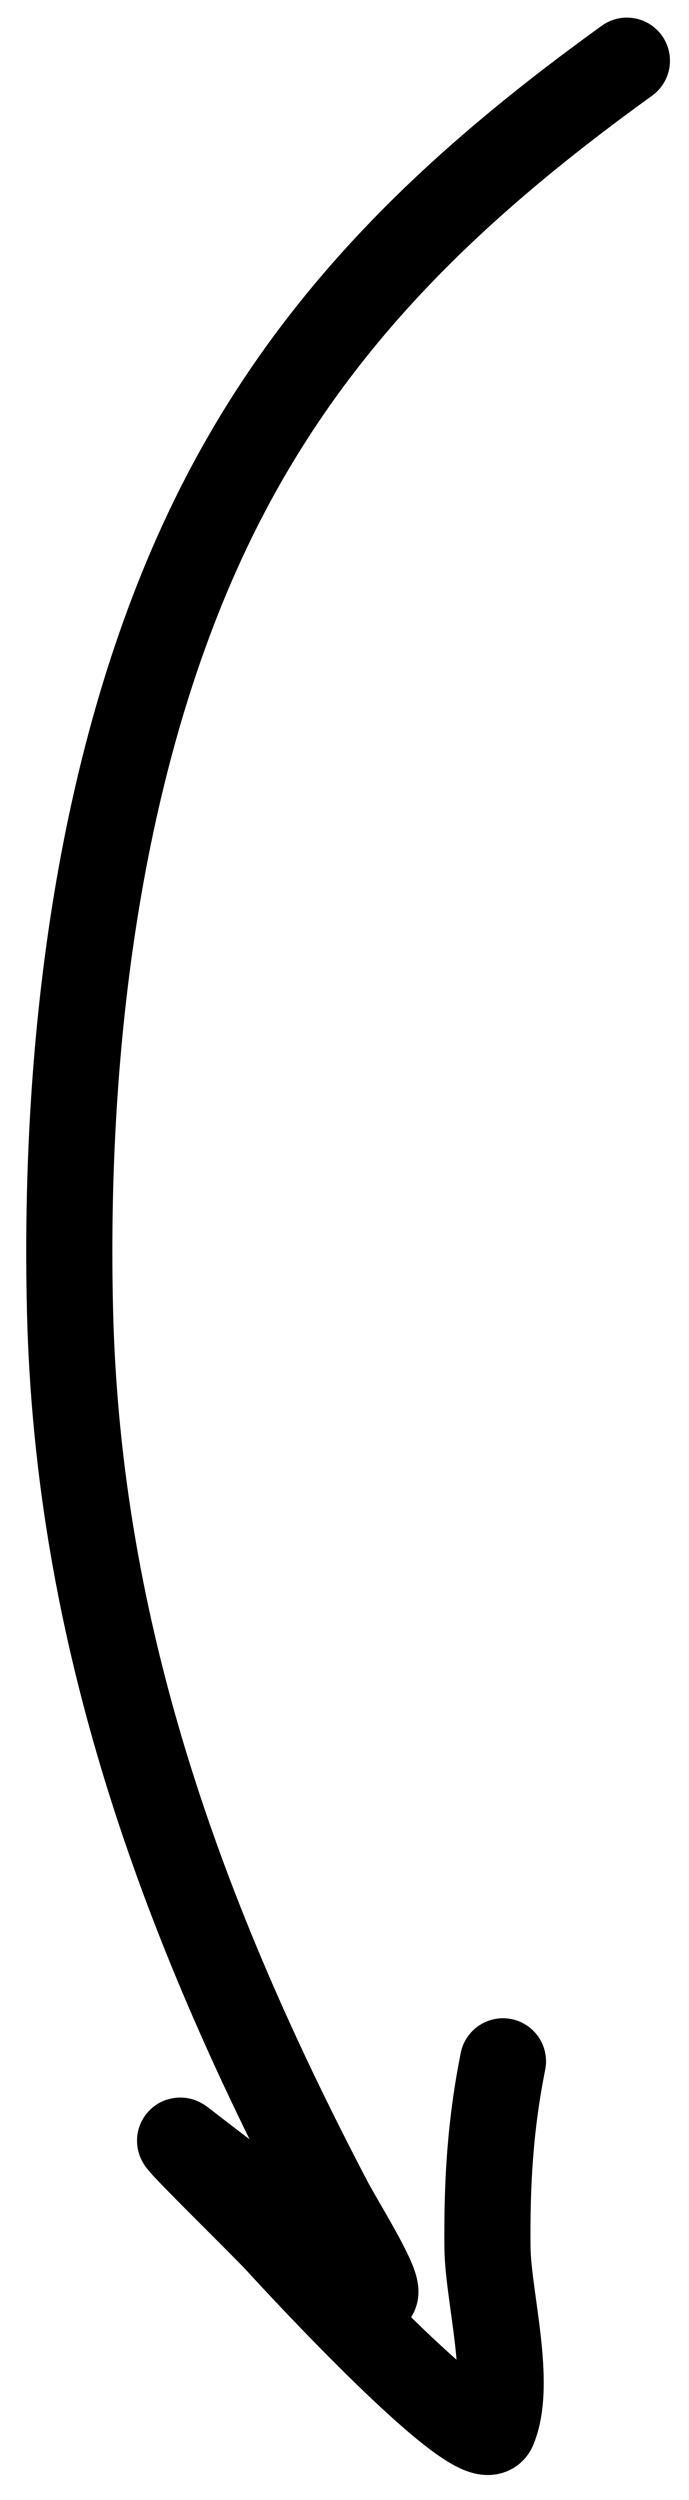 <?xml version="1.0" encoding="UTF-8"?> <svg xmlns="http://www.w3.org/2000/svg" width="24" height="87" viewBox="0 0 24 87" fill="none"><path d="M21.837 2.113C15.891 6.402 10.982 11.002 7.626 17.643C3.423 25.962 2.218 36.42 2.439 45.617C2.711 56.883 6.325 66.778 11.464 76.588C12.074 77.752 14.585 81.609 11.764 78.926C10.063 77.31 8.211 75.984 6.367 74.549C5.655 73.996 9.205 77.459 9.695 77.997C10.141 78.486 16.714 85.646 17.19 84.503C17.849 82.921 16.997 79.9 16.98 78.207C16.959 75.942 17.078 73.94 17.52 71.731" stroke="black" stroke-width="3" stroke-linecap="round"></path></svg> 